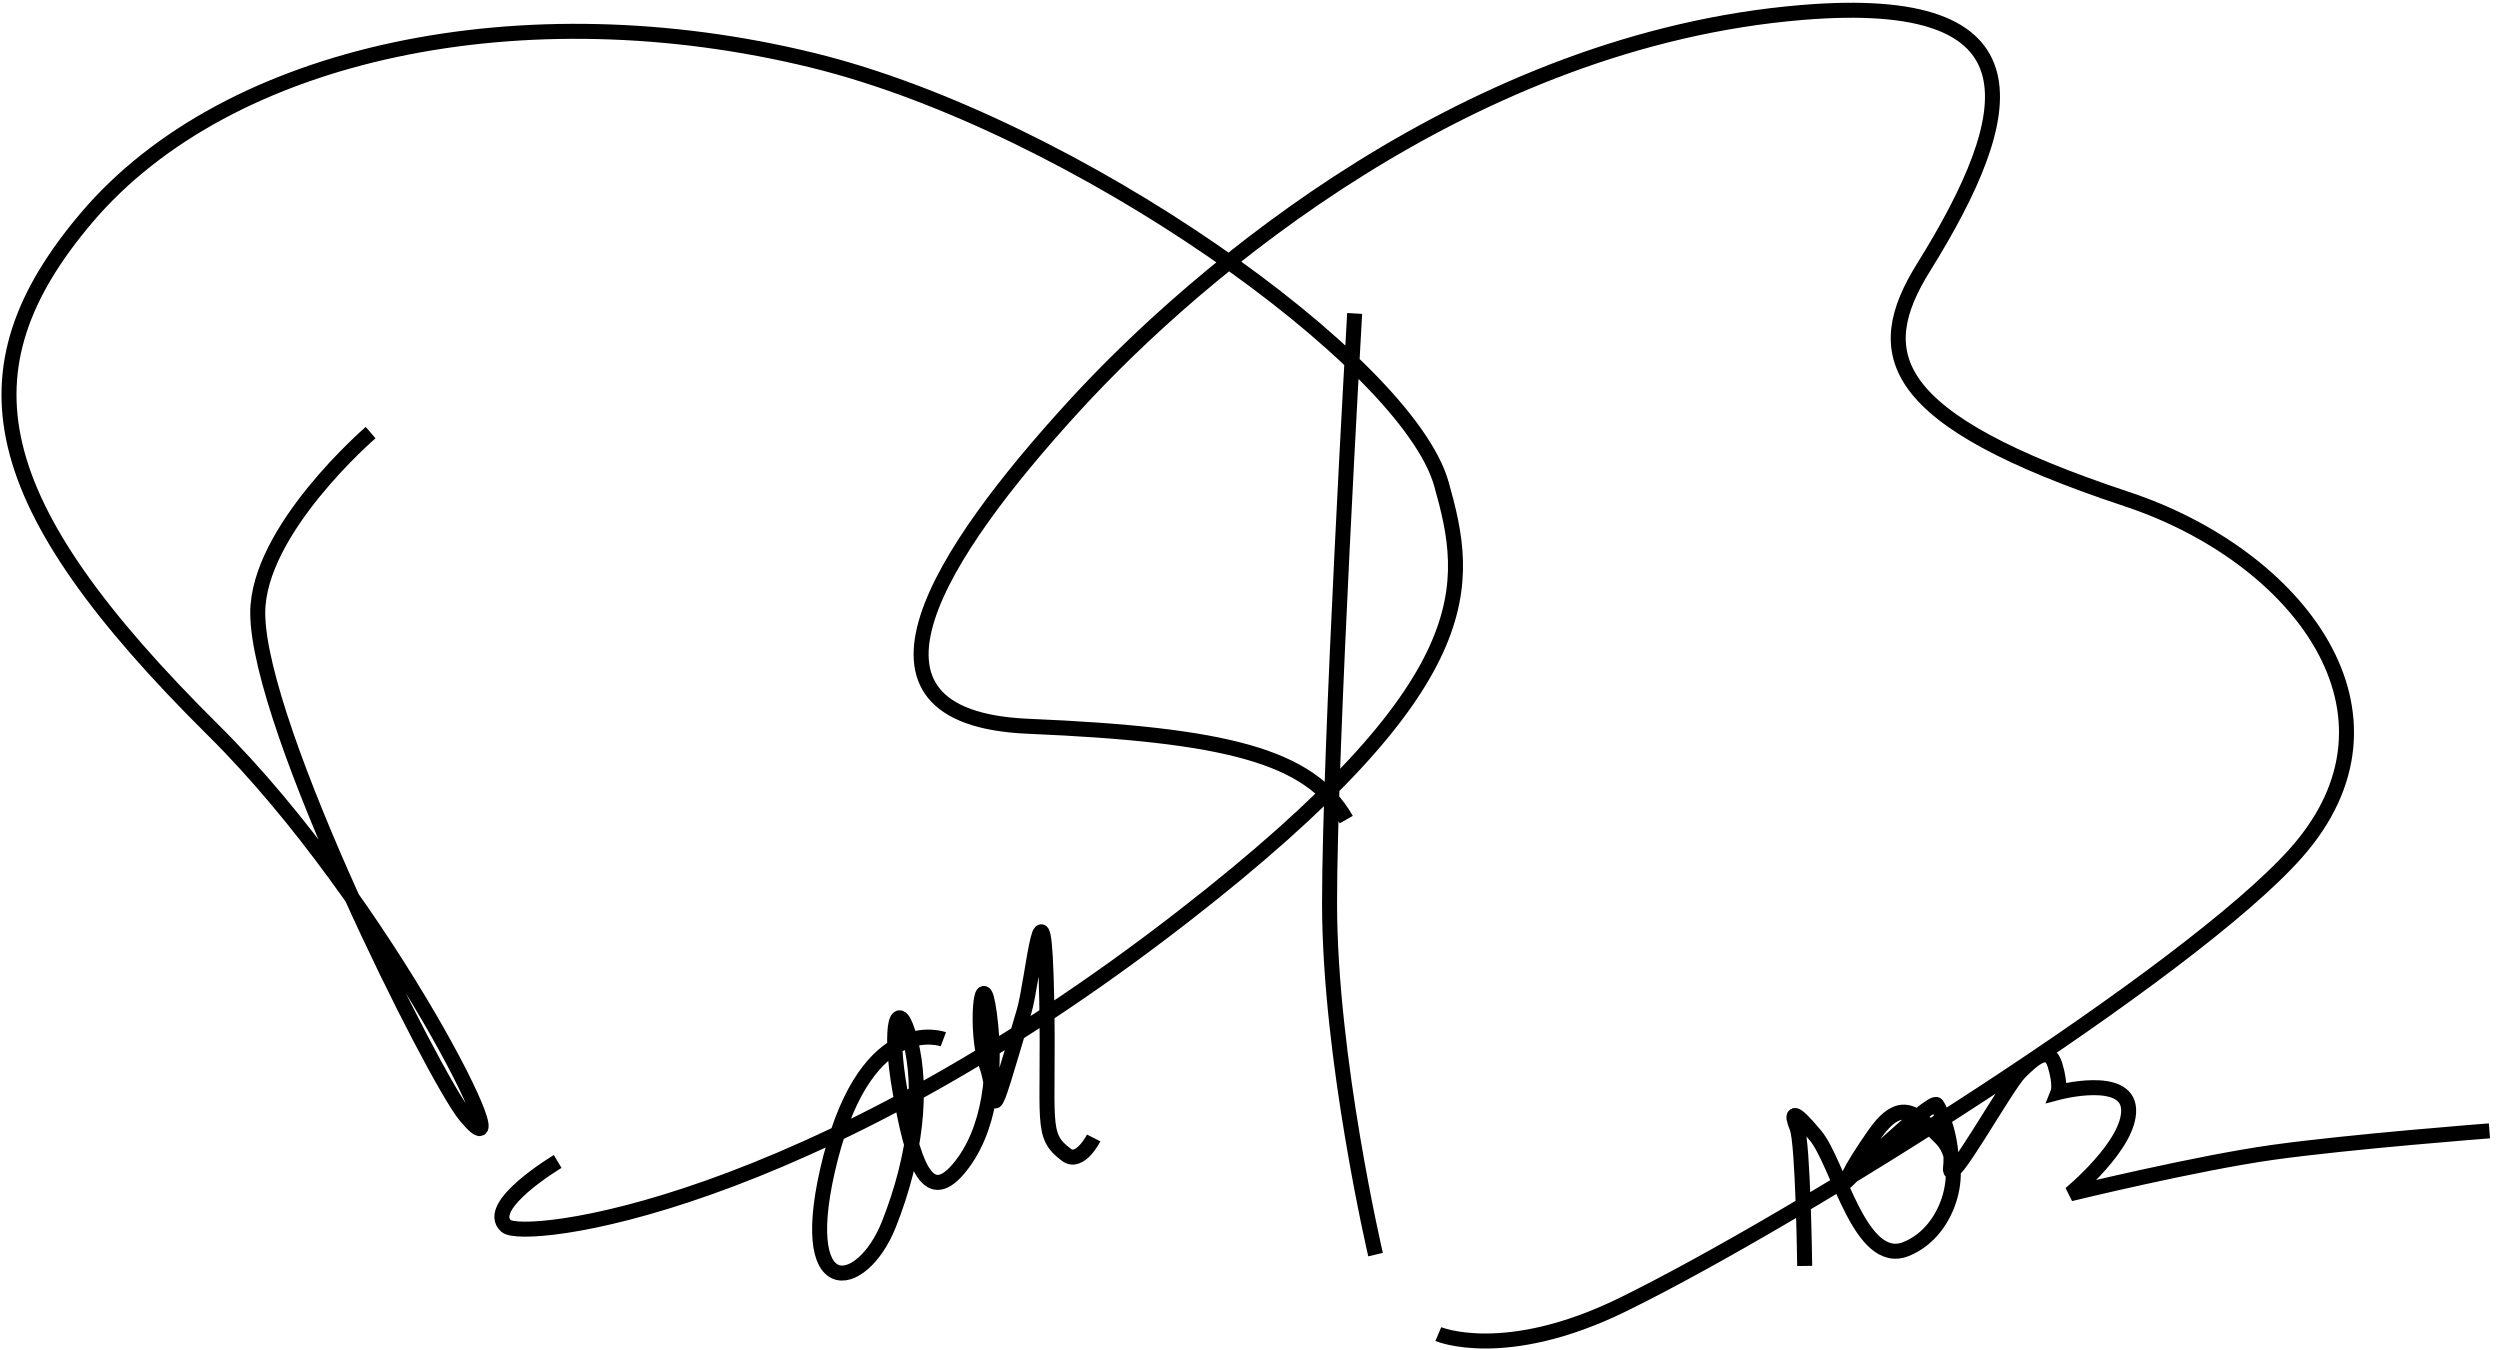 <?xml version="1.0" encoding="UTF-8" standalone="no"?> <svg xmlns="http://www.w3.org/2000/svg" width="250" height="135"><path d="m 180.468,126.594 c 0,0 -0.154,-12.283 -0.768,-13.818 -0.614,-1.535 -0.461,-1.996 1.842,0.768 2.303,2.764 4.453,13.204 9.059,11.362 4.606,-1.842 5.988,-8.598 3.531,-11.055 -2.457,-2.457 -3.992,-4.299 -6.756,-0.307 -2.764,3.992 -2.61,4.453 -2.61,4.453 0,0 8.444,-8.137 8.905,-7.523 0.461,0.614 1.689,3.838 1.382,6.295 -0.307,2.457 5.527,-8.137 6.909,-9.519 1.382,-1.382 2.917,-2.764 3.531,-0.768 0.614,1.996 0.307,2.764 0.307,2.764 0,0 6.909,-1.842 7.063,1.689 0.154,3.531 -5.834,8.444 -5.834,8.444 0,0 12.59,-3.071 20.267,-4.145 7.677,-1.075 21.648,-2.149 21.648,-2.149 M 94.335,103.928 c 0,0 -7.517,-2.819 -11.275,11.839 -3.758,14.658 3.101,13.53 5.826,6.671 2.725,-6.859 3.383,-13.53 2.161,-18.322 -1.221,-4.792 -2.255,-1.785 -1.034,5.074 1.221,6.859 2.631,11.463 5.826,7.705 3.195,-3.758 3.852,-9.866 3.101,-15.504 -0.752,-5.638 -1.503,1.785 -0.282,5.168 1.221,3.383 -0.184,7.882 3.758,-5.45 0.888,-3.002 1.973,-15.504 2.255,-1.221 0.245,12.401 -0.71,13.614 1.973,15.598 1.358,1.004 2.725,-1.691 2.725,-1.691 m 28.187,11.666 c 0,0 -4.601,-19.66 -4.601,-35.137 0,-15.477 2.51,-58.979 2.51,-58.979 m 8.366,102.063 c 0,0 6.65,2.822 18.405,-2.928 17.479,-8.55 56.707,-33.193 67.345,-45.158 C 241.997,71.355 229.771,55.583 212.685,49.912 188.569,41.909 187.001,35.344 192.352,26.743 202.013,11.214 204.403,-0.758 180.221,1.245 147.094,3.989 119.947,26.884 107.364,40.657 94.088,55.187 83.177,71.791 102.837,72.628 c 19.66,0.837 28.157,2.935 31.79,9.33 M 37.062,43.26 c 0,0 -11.318,9.738 -11.288,18.061 0.041,11.464 17.698,46.54 20.754,50.234 C 53.004,119.381 38.684,90.218 21.354,73.045 -1.669,50.23 -4.291,37.037 8.663,21.765 22.851,5.037 52.464,-1.038 81.307,6.04 107.44,12.453 140.697,36.188 144.137,48.385 c 2.807,9.955 4.452,19.761 -25.801,43.252 -37.978,29.489 -66.039,32.493 -67.728,30.961 -2.24,-2.031 5.16,-6.45 5.16,-6.45" style="fill:none;stroke:#000;stroke-width:1.5"></path></svg> 